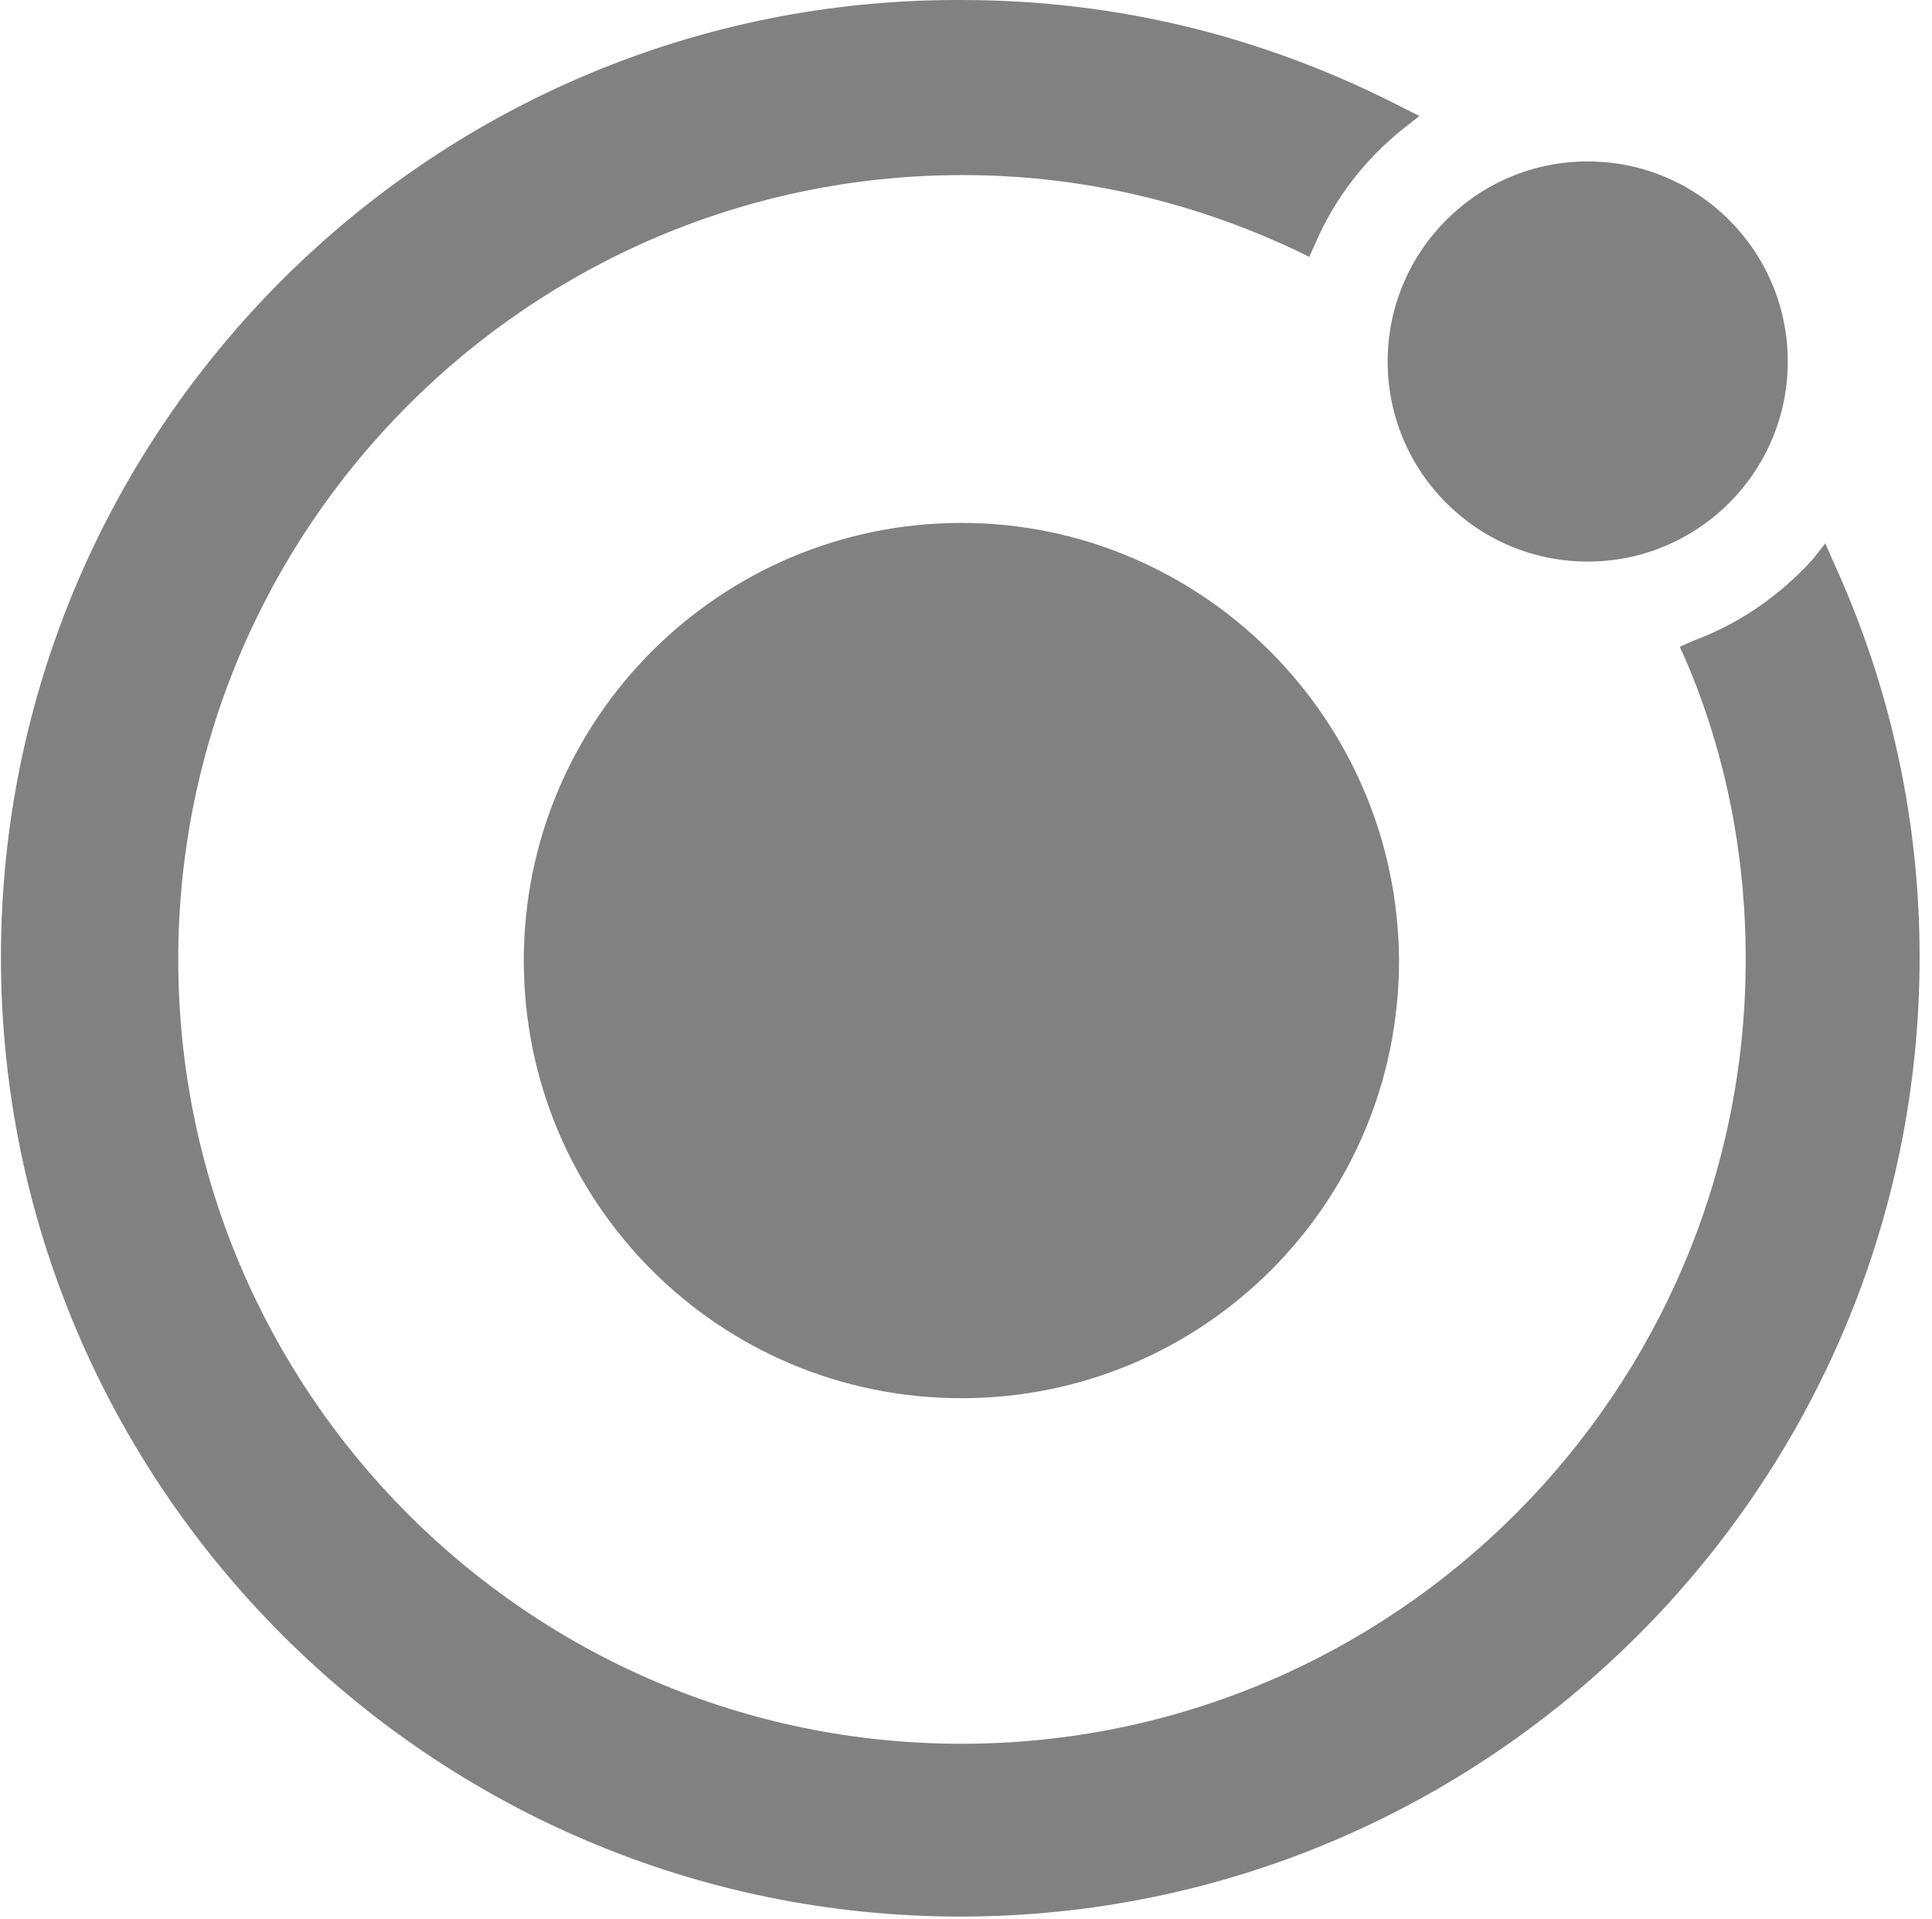 <svg xmlns="http://www.w3.org/2000/svg" width="145" height="144" viewBox="0 0 145 144" fill="none"><g clip-path="url(#clip0_11334_51029)"><path d="M72.156 0.001C83.843 0.001 94.848 2.731 105.17 8.02L106.535 8.703L105.34 9.641C102.44 11.944 100.137 14.93 98.686 18.343L98.26 19.281L97.407 18.854C89.473 15.101 81.028 13.139 72.241 13.139C39.739 13.139 13.378 39.584 13.378 72.001C13.378 104.418 39.653 130.864 72.156 130.864C104.658 130.864 131.018 104.418 131.018 72.001C131.018 64.238 129.568 56.646 126.497 49.48L126.07 48.542L127.009 48.115C130.506 46.836 133.577 44.703 136.051 41.973L136.99 40.779L137.587 42.144C141.938 51.613 144.07 61.679 144.07 71.831C144.07 111.499 111.739 143.831 72.07 143.831C32.402 143.831 0.07 111.499 0.07 71.831C0.07 32.163 32.402 -0.169 72.156 0.001ZM72.156 39.243C90.156 39.243 104.914 53.916 104.999 72.087C104.999 90.257 90.326 104.93 72.156 104.93C53.985 104.93 39.312 90.257 39.312 72.087C39.312 53.916 54.07 39.243 72.156 39.243ZM119.16 12.115C127.452 12.115 134.175 18.837 134.175 27.129C134.175 35.421 127.452 42.144 119.16 42.144C110.868 42.144 104.146 35.421 104.146 27.129C104.146 18.837 110.868 12.115 119.16 12.115Z" fill="#818181"></path></g><defs><clipPath id="clip0_11334_51029"><rect width="144" height="144" fill="white" transform="translate(0.07)"></rect></clipPath></defs></svg>